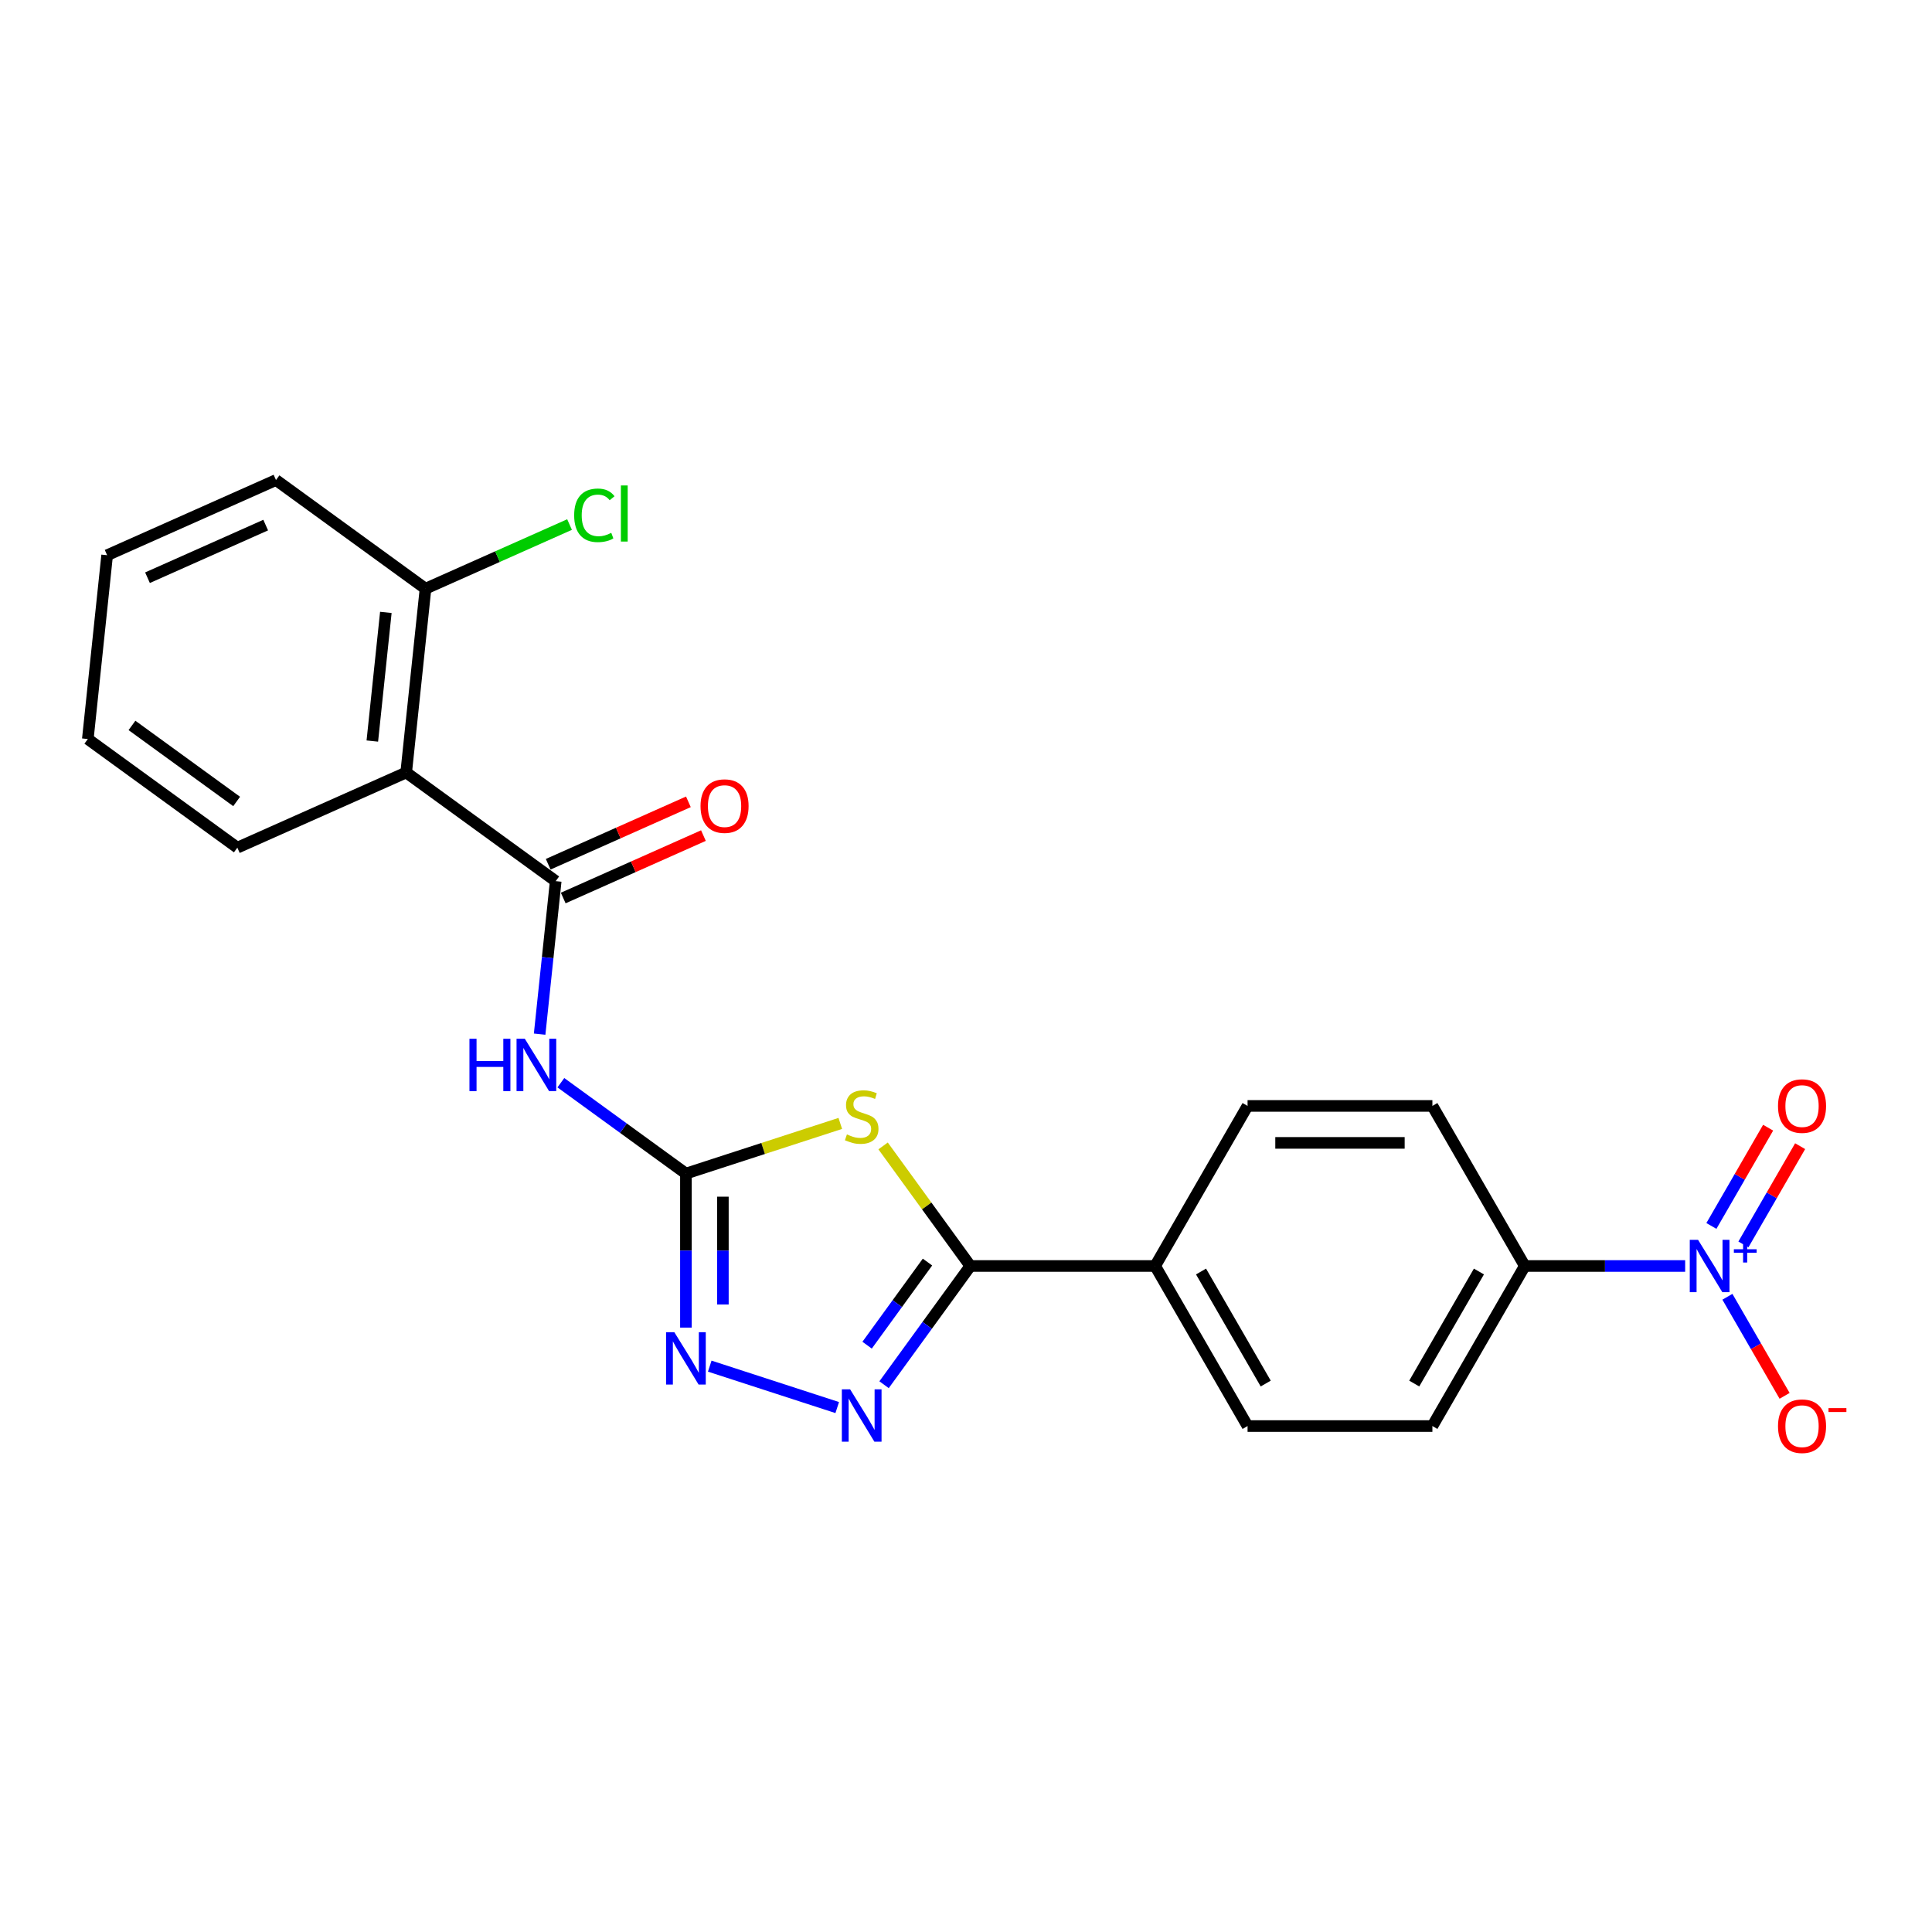 <?xml version='1.0' encoding='iso-8859-1'?>
<svg version='1.1' baseProfile='full'
              xmlns='http://www.w3.org/2000/svg'
                      xmlns:rdkit='http://www.rdkit.org/xml'
                      xmlns:xlink='http://www.w3.org/1999/xlink'
                  xml:space='preserve'
width='1000px' height='1000px' viewBox='0 0 1000 1000'>
<!-- END OF HEADER -->
<rect style='opacity:1.0;fill:#FFFFFF;stroke:none' width='1000' height='1000' x='0' y='0'> </rect>
<path class='bond-0' d='M 434.935,581.478 L 394.983,594.459' style='fill:none;fill-rule:evenodd;stroke:#CCCC00;stroke-width:6px;stroke-linecap:butt;stroke-linejoin:miter;stroke-opacity:1' />
<path class='bond-0' d='M 394.983,594.459 L 355.03,607.44' style='fill:none;fill-rule:evenodd;stroke:#000000;stroke-width:6px;stroke-linecap:butt;stroke-linejoin:miter;stroke-opacity:1' />
<path class='bond-1' d='M 457.09,593.126 L 479.667,624.199' style='fill:none;fill-rule:evenodd;stroke:#CCCC00;stroke-width:6px;stroke-linecap:butt;stroke-linejoin:miter;stroke-opacity:1' />
<path class='bond-1' d='M 479.667,624.199 L 502.243,655.272' style='fill:none;fill-rule:evenodd;stroke:#000000;stroke-width:6px;stroke-linecap:butt;stroke-linejoin:miter;stroke-opacity:1' />
<path class='bond-4' d='M 355.03,607.44 L 322.666,583.926' style='fill:none;fill-rule:evenodd;stroke:#000000;stroke-width:6px;stroke-linecap:butt;stroke-linejoin:miter;stroke-opacity:1' />
<path class='bond-4' d='M 322.666,583.926 L 290.302,560.412' style='fill:none;fill-rule:evenodd;stroke:#0000FF;stroke-width:6px;stroke-linecap:butt;stroke-linejoin:miter;stroke-opacity:1' />
<path class='bond-6' d='M 355.03,607.44 L 355.03,647.303' style='fill:none;fill-rule:evenodd;stroke:#000000;stroke-width:6px;stroke-linecap:butt;stroke-linejoin:miter;stroke-opacity:1' />
<path class='bond-6' d='M 355.03,647.303 L 355.03,687.167' style='fill:none;fill-rule:evenodd;stroke:#0000FF;stroke-width:6px;stroke-linecap:butt;stroke-linejoin:miter;stroke-opacity:1' />
<path class='bond-6' d='M 374.163,619.399 L 374.163,647.303' style='fill:none;fill-rule:evenodd;stroke:#000000;stroke-width:6px;stroke-linecap:butt;stroke-linejoin:miter;stroke-opacity:1' />
<path class='bond-6' d='M 374.163,647.303 L 374.163,675.208' style='fill:none;fill-rule:evenodd;stroke:#0000FF;stroke-width:6px;stroke-linecap:butt;stroke-linejoin:miter;stroke-opacity:1' />
<path class='bond-2' d='M 502.243,655.272 L 479.917,686' style='fill:none;fill-rule:evenodd;stroke:#000000;stroke-width:6px;stroke-linecap:butt;stroke-linejoin:miter;stroke-opacity:1' />
<path class='bond-2' d='M 479.917,686 L 457.592,716.728' style='fill:none;fill-rule:evenodd;stroke:#0000FF;stroke-width:6px;stroke-linecap:butt;stroke-linejoin:miter;stroke-opacity:1' />
<path class='bond-2' d='M 480.066,653.245 L 464.438,674.754' style='fill:none;fill-rule:evenodd;stroke:#000000;stroke-width:6px;stroke-linecap:butt;stroke-linejoin:miter;stroke-opacity:1' />
<path class='bond-2' d='M 464.438,674.754 L 448.811,696.264' style='fill:none;fill-rule:evenodd;stroke:#0000FF;stroke-width:6px;stroke-linecap:butt;stroke-linejoin:miter;stroke-opacity:1' />
<path class='bond-9' d='M 502.243,655.272 L 597.907,655.272' style='fill:none;fill-rule:evenodd;stroke:#000000;stroke-width:6px;stroke-linecap:butt;stroke-linejoin:miter;stroke-opacity:1' />
<path class='bond-23' d='M 433.347,728.551 L 367.363,707.111' style='fill:none;fill-rule:evenodd;stroke:#0000FF;stroke-width:6px;stroke-linecap:butt;stroke-linejoin:miter;stroke-opacity:1' />
<path class='bond-3' d='M 287.636,456.07 L 283.474,495.671' style='fill:none;fill-rule:evenodd;stroke:#000000;stroke-width:6px;stroke-linecap:butt;stroke-linejoin:miter;stroke-opacity:1' />
<path class='bond-3' d='M 283.474,495.671 L 279.312,535.272' style='fill:none;fill-rule:evenodd;stroke:#0000FF;stroke-width:6px;stroke-linecap:butt;stroke-linejoin:miter;stroke-opacity:1' />
<path class='bond-7' d='M 287.636,456.07 L 210.242,399.84' style='fill:none;fill-rule:evenodd;stroke:#000000;stroke-width:6px;stroke-linecap:butt;stroke-linejoin:miter;stroke-opacity:1' />
<path class='bond-13' d='M 291.527,464.809 L 327.81,448.655' style='fill:none;fill-rule:evenodd;stroke:#000000;stroke-width:6px;stroke-linecap:butt;stroke-linejoin:miter;stroke-opacity:1' />
<path class='bond-13' d='M 327.81,448.655 L 364.093,432.501' style='fill:none;fill-rule:evenodd;stroke:#FF0000;stroke-width:6px;stroke-linecap:butt;stroke-linejoin:miter;stroke-opacity:1' />
<path class='bond-13' d='M 283.745,447.33 L 320.028,431.176' style='fill:none;fill-rule:evenodd;stroke:#000000;stroke-width:6px;stroke-linecap:butt;stroke-linejoin:miter;stroke-opacity:1' />
<path class='bond-13' d='M 320.028,431.176 L 356.311,415.022' style='fill:none;fill-rule:evenodd;stroke:#FF0000;stroke-width:6px;stroke-linecap:butt;stroke-linejoin:miter;stroke-opacity:1' />
<path class='bond-5' d='M 872.233,655.272 L 830.734,655.272' style='fill:none;fill-rule:evenodd;stroke:#0000FF;stroke-width:6px;stroke-linecap:butt;stroke-linejoin:miter;stroke-opacity:1' />
<path class='bond-5' d='M 830.734,655.272 L 789.235,655.272' style='fill:none;fill-rule:evenodd;stroke:#000000;stroke-width:6px;stroke-linecap:butt;stroke-linejoin:miter;stroke-opacity:1' />
<path class='bond-10' d='M 894.101,671.21 L 908.904,696.849' style='fill:none;fill-rule:evenodd;stroke:#0000FF;stroke-width:6px;stroke-linecap:butt;stroke-linejoin:miter;stroke-opacity:1' />
<path class='bond-10' d='M 908.904,696.849 L 923.707,722.489' style='fill:none;fill-rule:evenodd;stroke:#FF0000;stroke-width:6px;stroke-linecap:butt;stroke-linejoin:miter;stroke-opacity:1' />
<path class='bond-11' d='M 902.386,644.118 L 917.067,618.688' style='fill:none;fill-rule:evenodd;stroke:#0000FF;stroke-width:6px;stroke-linecap:butt;stroke-linejoin:miter;stroke-opacity:1' />
<path class='bond-11' d='M 917.067,618.688 L 931.749,593.259' style='fill:none;fill-rule:evenodd;stroke:#FF0000;stroke-width:6px;stroke-linecap:butt;stroke-linejoin:miter;stroke-opacity:1' />
<path class='bond-11' d='M 885.816,634.551 L 900.498,609.122' style='fill:none;fill-rule:evenodd;stroke:#0000FF;stroke-width:6px;stroke-linecap:butt;stroke-linejoin:miter;stroke-opacity:1' />
<path class='bond-11' d='M 900.498,609.122 L 915.179,583.693' style='fill:none;fill-rule:evenodd;stroke:#FF0000;stroke-width:6px;stroke-linecap:butt;stroke-linejoin:miter;stroke-opacity:1' />
<path class='bond-12' d='M 210.242,399.84 L 220.242,304.7' style='fill:none;fill-rule:evenodd;stroke:#000000;stroke-width:6px;stroke-linecap:butt;stroke-linejoin:miter;stroke-opacity:1' />
<path class='bond-12' d='M 192.714,383.569 L 199.714,316.971' style='fill:none;fill-rule:evenodd;stroke:#000000;stroke-width:6px;stroke-linecap:butt;stroke-linejoin:miter;stroke-opacity:1' />
<path class='bond-19' d='M 210.242,399.84 L 122.849,438.75' style='fill:none;fill-rule:evenodd;stroke:#000000;stroke-width:6px;stroke-linecap:butt;stroke-linejoin:miter;stroke-opacity:1' />
<path class='bond-8' d='M 789.235,655.272 L 741.403,738.12' style='fill:none;fill-rule:evenodd;stroke:#000000;stroke-width:6px;stroke-linecap:butt;stroke-linejoin:miter;stroke-opacity:1' />
<path class='bond-8' d='M 765.491,658.133 L 732.008,716.126' style='fill:none;fill-rule:evenodd;stroke:#000000;stroke-width:6px;stroke-linecap:butt;stroke-linejoin:miter;stroke-opacity:1' />
<path class='bond-24' d='M 789.235,655.272 L 741.403,572.424' style='fill:none;fill-rule:evenodd;stroke:#000000;stroke-width:6px;stroke-linecap:butt;stroke-linejoin:miter;stroke-opacity:1' />
<path class='bond-16' d='M 597.907,655.272 L 645.739,572.424' style='fill:none;fill-rule:evenodd;stroke:#000000;stroke-width:6px;stroke-linecap:butt;stroke-linejoin:miter;stroke-opacity:1' />
<path class='bond-17' d='M 597.907,655.272 L 645.739,738.12' style='fill:none;fill-rule:evenodd;stroke:#000000;stroke-width:6px;stroke-linecap:butt;stroke-linejoin:miter;stroke-opacity:1' />
<path class='bond-17' d='M 621.651,658.133 L 655.134,716.126' style='fill:none;fill-rule:evenodd;stroke:#000000;stroke-width:6px;stroke-linecap:butt;stroke-linejoin:miter;stroke-opacity:1' />
<path class='bond-18' d='M 220.242,304.7 L 257.52,288.103' style='fill:none;fill-rule:evenodd;stroke:#000000;stroke-width:6px;stroke-linecap:butt;stroke-linejoin:miter;stroke-opacity:1' />
<path class='bond-18' d='M 257.52,288.103 L 294.797,271.505' style='fill:none;fill-rule:evenodd;stroke:#00CC00;stroke-width:6px;stroke-linecap:butt;stroke-linejoin:miter;stroke-opacity:1' />
<path class='bond-20' d='M 220.242,304.7 L 142.848,248.47' style='fill:none;fill-rule:evenodd;stroke:#000000;stroke-width:6px;stroke-linecap:butt;stroke-linejoin:miter;stroke-opacity:1' />
<path class='bond-14' d='M 741.403,738.12 L 645.739,738.12' style='fill:none;fill-rule:evenodd;stroke:#000000;stroke-width:6px;stroke-linecap:butt;stroke-linejoin:miter;stroke-opacity:1' />
<path class='bond-15' d='M 741.403,572.424 L 645.739,572.424' style='fill:none;fill-rule:evenodd;stroke:#000000;stroke-width:6px;stroke-linecap:butt;stroke-linejoin:miter;stroke-opacity:1' />
<path class='bond-15' d='M 727.053,591.557 L 660.089,591.557' style='fill:none;fill-rule:evenodd;stroke:#000000;stroke-width:6px;stroke-linecap:butt;stroke-linejoin:miter;stroke-opacity:1' />
<path class='bond-21' d='M 122.849,438.75 L 45.455,382.52' style='fill:none;fill-rule:evenodd;stroke:#000000;stroke-width:6px;stroke-linecap:butt;stroke-linejoin:miter;stroke-opacity:1' />
<path class='bond-21' d='M 122.485,414.837 L 68.31,375.476' style='fill:none;fill-rule:evenodd;stroke:#000000;stroke-width:6px;stroke-linecap:butt;stroke-linejoin:miter;stroke-opacity:1' />
<path class='bond-25' d='M 142.848,248.47 L 55.454,287.38' style='fill:none;fill-rule:evenodd;stroke:#000000;stroke-width:6px;stroke-linecap:butt;stroke-linejoin:miter;stroke-opacity:1' />
<path class='bond-25' d='M 137.521,271.785 L 76.345,299.022' style='fill:none;fill-rule:evenodd;stroke:#000000;stroke-width:6px;stroke-linecap:butt;stroke-linejoin:miter;stroke-opacity:1' />
<path class='bond-22' d='M 45.455,382.52 L 55.454,287.38' style='fill:none;fill-rule:evenodd;stroke:#000000;stroke-width:6px;stroke-linecap:butt;stroke-linejoin:miter;stroke-opacity:1' />
<path  class='atom-0' d='M 438.359 587.177
Q 438.666 587.291, 439.928 587.827
Q 441.191 588.363, 442.569 588.707
Q 443.984 589.013, 445.362 589.013
Q 447.926 589.013, 449.418 587.789
Q 450.911 586.526, 450.911 584.345
Q 450.911 582.853, 450.145 581.934
Q 449.418 581.016, 448.27 580.518
Q 447.122 580.021, 445.209 579.447
Q 442.798 578.72, 441.344 578.031
Q 439.928 577.342, 438.895 575.888
Q 437.9 574.434, 437.9 571.985
Q 437.9 568.58, 440.196 566.475
Q 442.53 564.37, 447.122 564.37
Q 450.26 564.37, 453.819 565.863
L 452.939 568.809
Q 449.686 567.47, 447.237 567.47
Q 444.597 567.47, 443.143 568.58
Q 441.689 569.651, 441.727 571.526
Q 441.727 572.98, 442.454 573.86
Q 443.219 574.74, 444.291 575.238
Q 445.4 575.735, 447.237 576.309
Q 449.686 577.075, 451.14 577.84
Q 452.594 578.605, 453.627 580.174
Q 454.699 581.705, 454.699 584.345
Q 454.699 588.095, 452.173 590.123
Q 449.686 592.113, 445.515 592.113
Q 443.104 592.113, 441.268 591.577
Q 439.469 591.08, 437.326 590.2
L 438.359 587.177
' fill='#CCCC00'/>
<path  class='atom-3' d='M 440.024 719.12
L 448.902 733.47
Q 449.782 734.885, 451.198 737.449
Q 452.613 740.013, 452.69 740.166
L 452.69 719.12
L 456.287 719.12
L 456.287 746.212
L 452.575 746.212
L 443.047 730.523
Q 441.937 728.686, 440.751 726.582
Q 439.603 724.477, 439.259 723.827
L 439.259 746.212
L 435.738 746.212
L 435.738 719.12
L 440.024 719.12
' fill='#0000FF'/>
<path  class='atom-5' d='M 242.987 537.664
L 246.66 537.664
L 246.66 549.182
L 260.513 549.182
L 260.513 537.664
L 264.186 537.664
L 264.186 564.756
L 260.513 564.756
L 260.513 552.243
L 246.66 552.243
L 246.66 564.756
L 242.987 564.756
L 242.987 537.664
' fill='#0000FF'/>
<path  class='atom-5' d='M 271.648 537.664
L 280.526 552.014
Q 281.406 553.429, 282.821 555.993
Q 284.237 558.557, 284.314 558.71
L 284.314 537.664
L 287.911 537.664
L 287.911 564.756
L 284.199 564.756
L 274.671 549.067
Q 273.561 547.23, 272.375 545.126
Q 271.227 543.021, 270.883 542.371
L 270.883 564.756
L 267.362 564.756
L 267.362 537.664
L 271.648 537.664
' fill='#0000FF'/>
<path  class='atom-6' d='M 878.911 641.726
L 887.789 656.076
Q 888.669 657.492, 890.084 660.055
Q 891.5 662.619, 891.577 662.772
L 891.577 641.726
L 895.174 641.726
L 895.174 668.818
L 891.462 668.818
L 881.934 653.129
Q 880.824 651.292, 879.638 649.188
Q 878.49 647.083, 878.146 646.433
L 878.146 668.818
L 874.625 668.818
L 874.625 641.726
L 878.911 641.726
' fill='#0000FF'/>
<path  class='atom-6' d='M 897.447 646.61
L 902.22 646.61
L 902.22 641.584
L 904.341 641.584
L 904.341 646.61
L 909.241 646.61
L 909.241 648.428
L 904.341 648.428
L 904.341 653.479
L 902.22 653.479
L 902.22 648.428
L 897.447 648.428
L 897.447 646.61
' fill='#0000FF'/>
<path  class='atom-7' d='M 349.042 689.558
L 357.92 703.908
Q 358.8 705.324, 360.215 707.887
Q 361.631 710.451, 361.708 710.604
L 361.708 689.558
L 365.305 689.558
L 365.305 716.65
L 361.593 716.65
L 352.065 700.961
Q 350.955 699.125, 349.769 697.02
Q 348.621 694.915, 348.277 694.265
L 348.277 716.65
L 344.756 716.65
L 344.756 689.558
L 349.042 689.558
' fill='#0000FF'/>
<path  class='atom-11' d='M 920.295 738.196
Q 920.295 731.691, 923.51 728.056
Q 926.724 724.421, 932.732 724.421
Q 938.739 724.421, 941.954 728.056
Q 945.168 731.691, 945.168 738.196
Q 945.168 744.778, 941.915 748.528
Q 938.663 752.24, 932.732 752.24
Q 926.762 752.24, 923.51 748.528
Q 920.295 744.816, 920.295 738.196
M 932.732 749.179
Q 936.864 749.179, 939.084 746.423
Q 941.341 743.63, 941.341 738.196
Q 941.341 732.877, 939.084 730.199
Q 936.864 727.482, 932.732 727.482
Q 928.599 727.482, 926.341 730.16
Q 924.122 732.839, 924.122 738.196
Q 924.122 743.668, 926.341 746.423
Q 928.599 749.179, 932.732 749.179
' fill='#FF0000'/>
<path  class='atom-11' d='M 946.431 728.843
L 955.699 728.843
L 955.699 730.863
L 946.431 730.863
L 946.431 728.843
' fill='#FF0000'/>
<path  class='atom-12' d='M 920.295 572.501
Q 920.295 565.996, 923.51 562.361
Q 926.724 558.725, 932.732 558.725
Q 938.739 558.725, 941.954 562.361
Q 945.168 565.996, 945.168 572.501
Q 945.168 579.083, 941.915 582.833
Q 938.663 586.544, 932.732 586.544
Q 926.762 586.544, 923.51 582.833
Q 920.295 579.121, 920.295 572.501
M 932.732 583.483
Q 936.864 583.483, 939.084 580.728
Q 941.341 577.935, 941.341 572.501
Q 941.341 567.182, 939.084 564.503
Q 936.864 561.787, 932.732 561.787
Q 928.599 561.787, 926.341 564.465
Q 924.122 567.144, 924.122 572.501
Q 924.122 577.973, 926.341 580.728
Q 928.599 583.483, 932.732 583.483
' fill='#FF0000'/>
<path  class='atom-14' d='M 362.593 417.236
Q 362.593 410.731, 365.808 407.096
Q 369.022 403.461, 375.03 403.461
Q 381.037 403.461, 384.252 407.096
Q 387.466 410.731, 387.466 417.236
Q 387.466 423.818, 384.213 427.568
Q 380.961 431.28, 375.03 431.28
Q 369.06 431.28, 365.808 427.568
Q 362.593 423.856, 362.593 417.236
M 375.03 428.218
Q 379.162 428.218, 381.382 425.463
Q 383.64 422.67, 383.64 417.236
Q 383.64 411.917, 381.382 409.239
Q 379.162 406.522, 375.03 406.522
Q 370.897 406.522, 368.639 409.2
Q 366.42 411.879, 366.42 417.236
Q 366.42 422.708, 368.639 425.463
Q 370.897 428.218, 375.03 428.218
' fill='#FF0000'/>
<path  class='atom-19' d='M 297.189 266.727
Q 297.189 259.992, 300.327 256.472
Q 303.503 252.913, 309.51 252.913
Q 315.097 252.913, 318.082 256.854
L 315.556 258.921
Q 313.375 256.051, 309.51 256.051
Q 305.416 256.051, 303.235 258.806
Q 301.092 261.523, 301.092 266.727
Q 301.092 272.084, 303.311 274.839
Q 305.569 277.594, 309.931 277.594
Q 312.916 277.594, 316.398 275.796
L 317.47 278.666
Q 316.054 279.584, 313.911 280.12
Q 311.768 280.656, 309.396 280.656
Q 303.503 280.656, 300.327 277.059
Q 297.189 273.462, 297.189 266.727
' fill='#00CC00'/>
<path  class='atom-19' d='M 321.373 251.268
L 324.893 251.268
L 324.893 280.311
L 321.373 280.311
L 321.373 251.268
' fill='#00CC00'/>
</svg>
